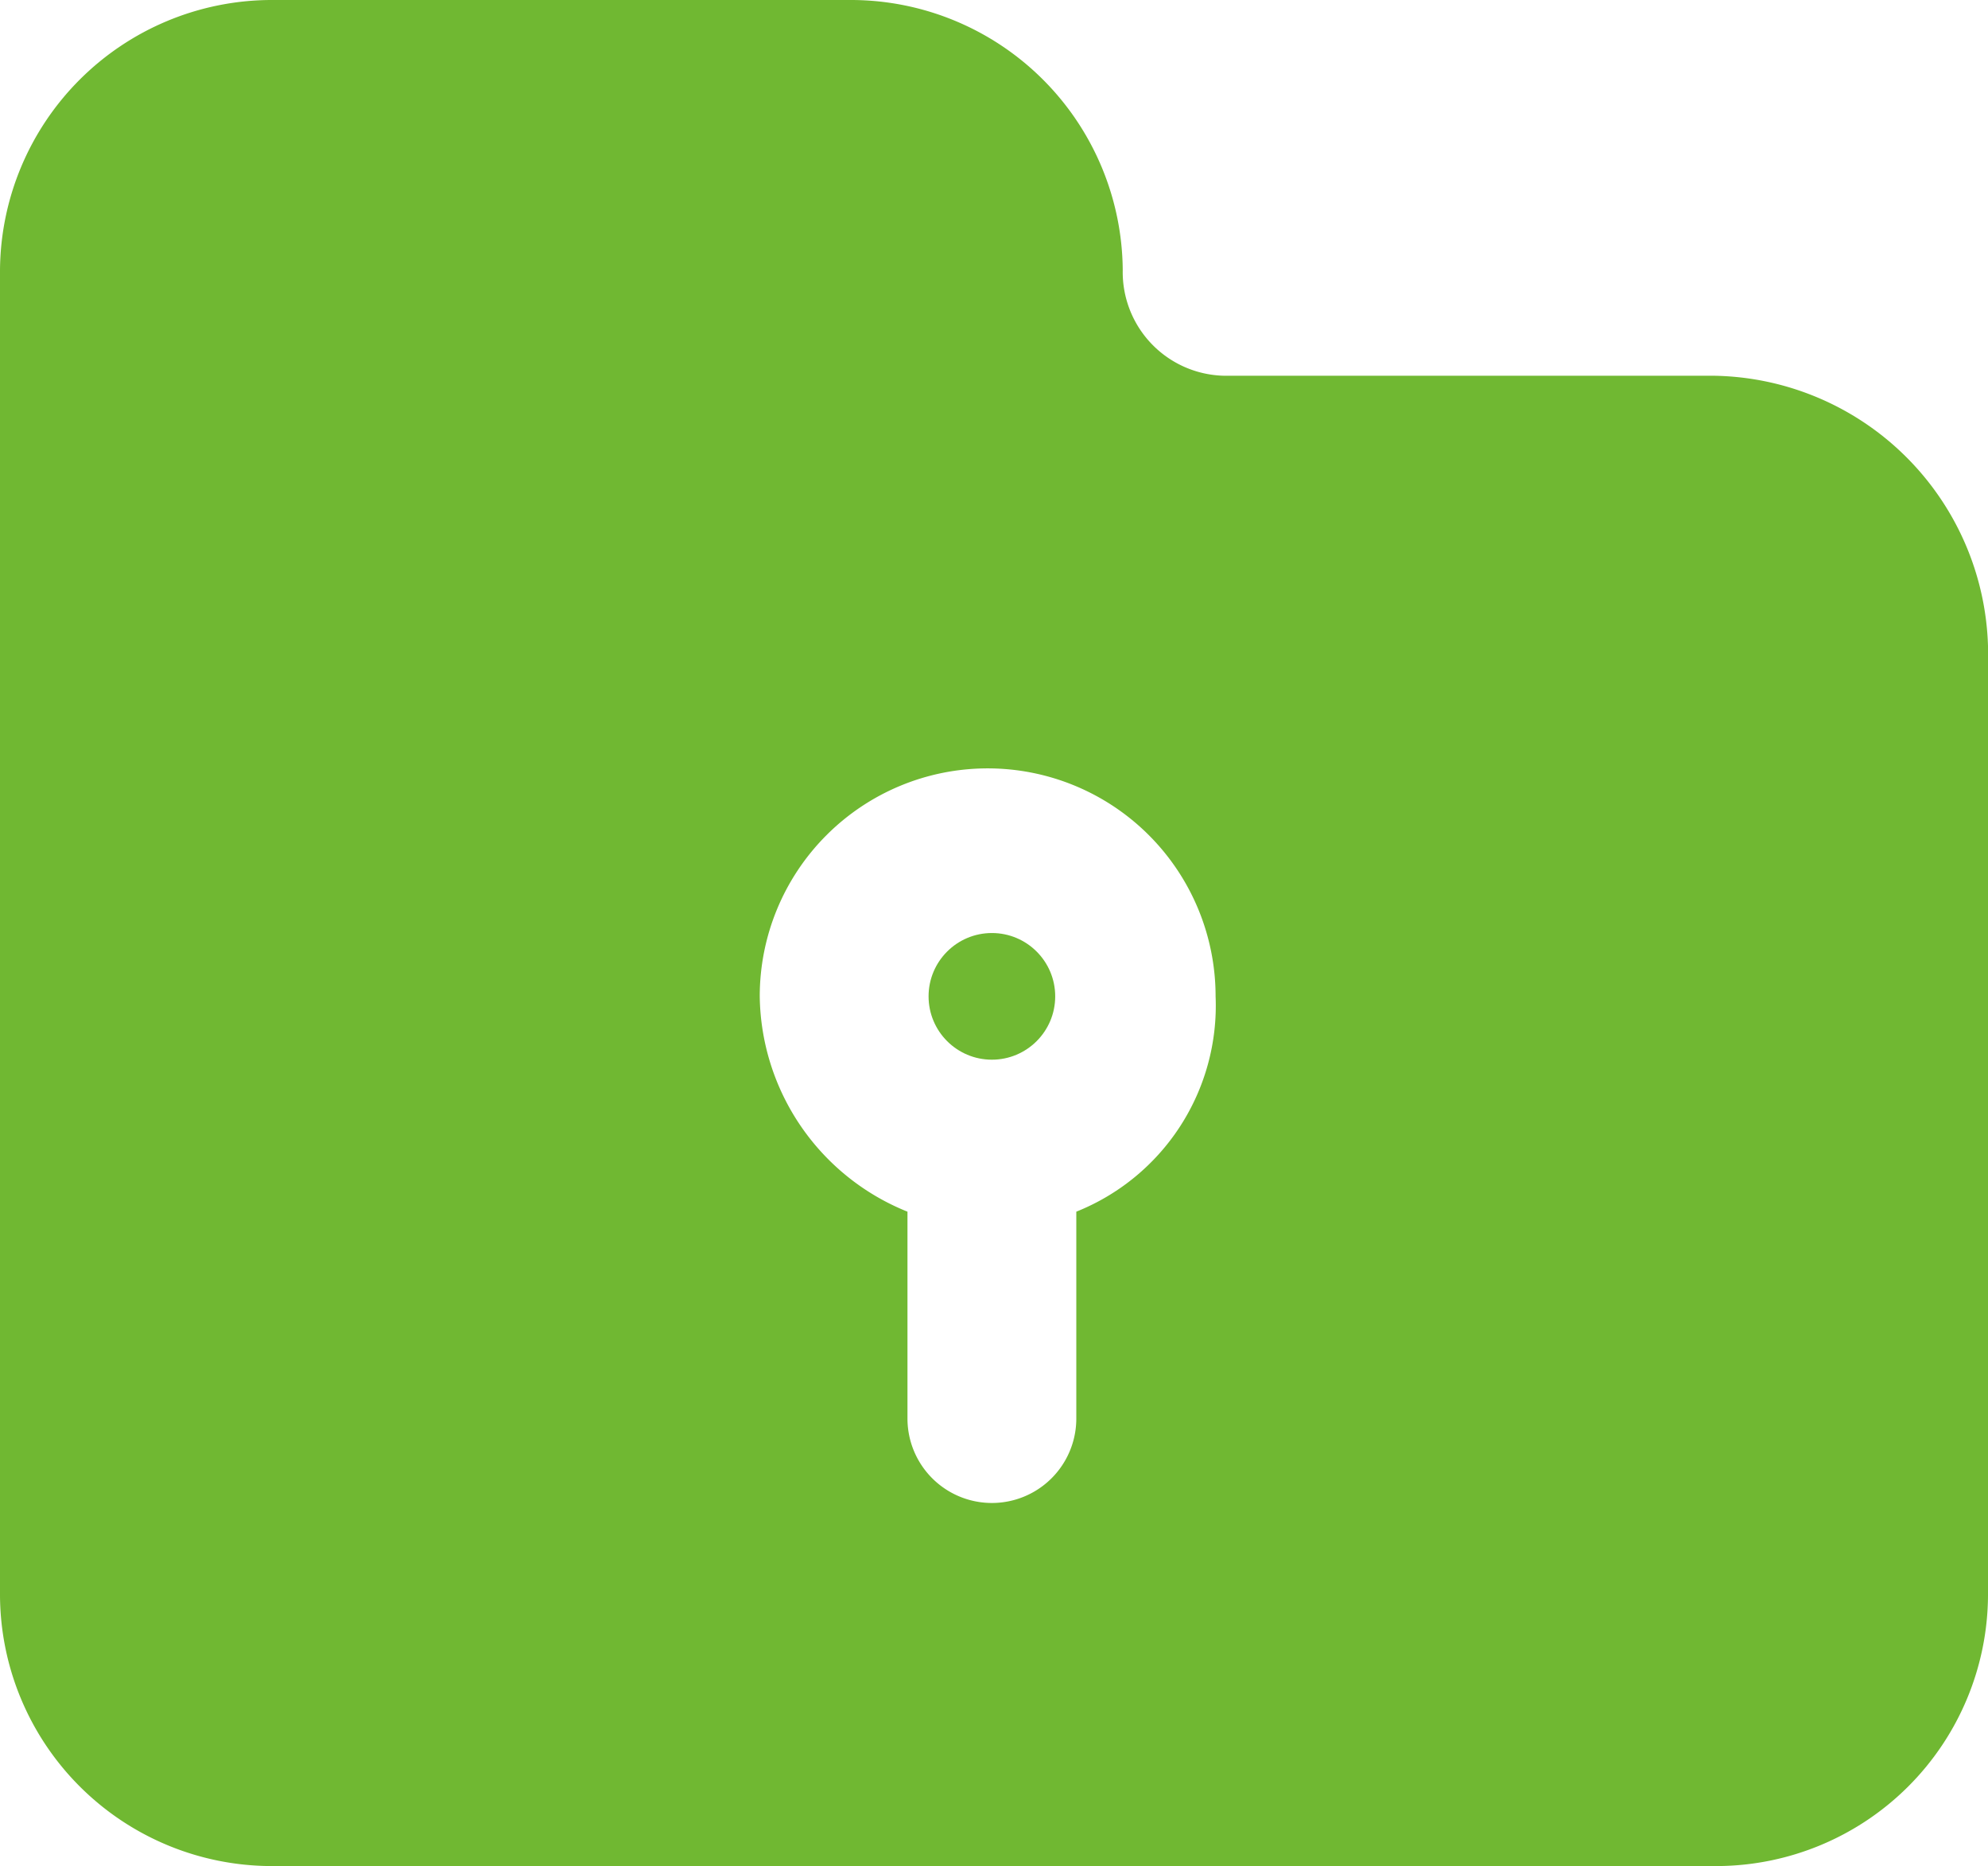 <svg xmlns="http://www.w3.org/2000/svg" viewBox="0 0 47.1 44.2"><defs><style>.a{fill:#70b832;}</style></defs><path class="a" d="M23.5,22.2"/><path class="a" d="M40.6,8.9H29a2.456,2.456,0,0,1-2.4-2.5A6.445,6.445,0,0,0,20.2,0H6.4A6.445,6.445,0,0,0,0,6.4V37.8a6.445,6.445,0,0,0,6.4,6.4H40.7a6.445,6.445,0,0,0,6.4-6.4V15.3A6.6,6.6,0,0,0,40.6,8.9ZM25.5,28.7v4.9a2,2,0,0,1-4,0V28.7A5.573,5.573,0,0,1,18,23.6a5.4,5.4,0,0,1,10.8,0A5.254,5.254,0,0,1,25.5,28.7Z"/><circle class="a" cx="1.5" cy="1.5" r="1.5" transform="translate(22 22.1)"/></svg>